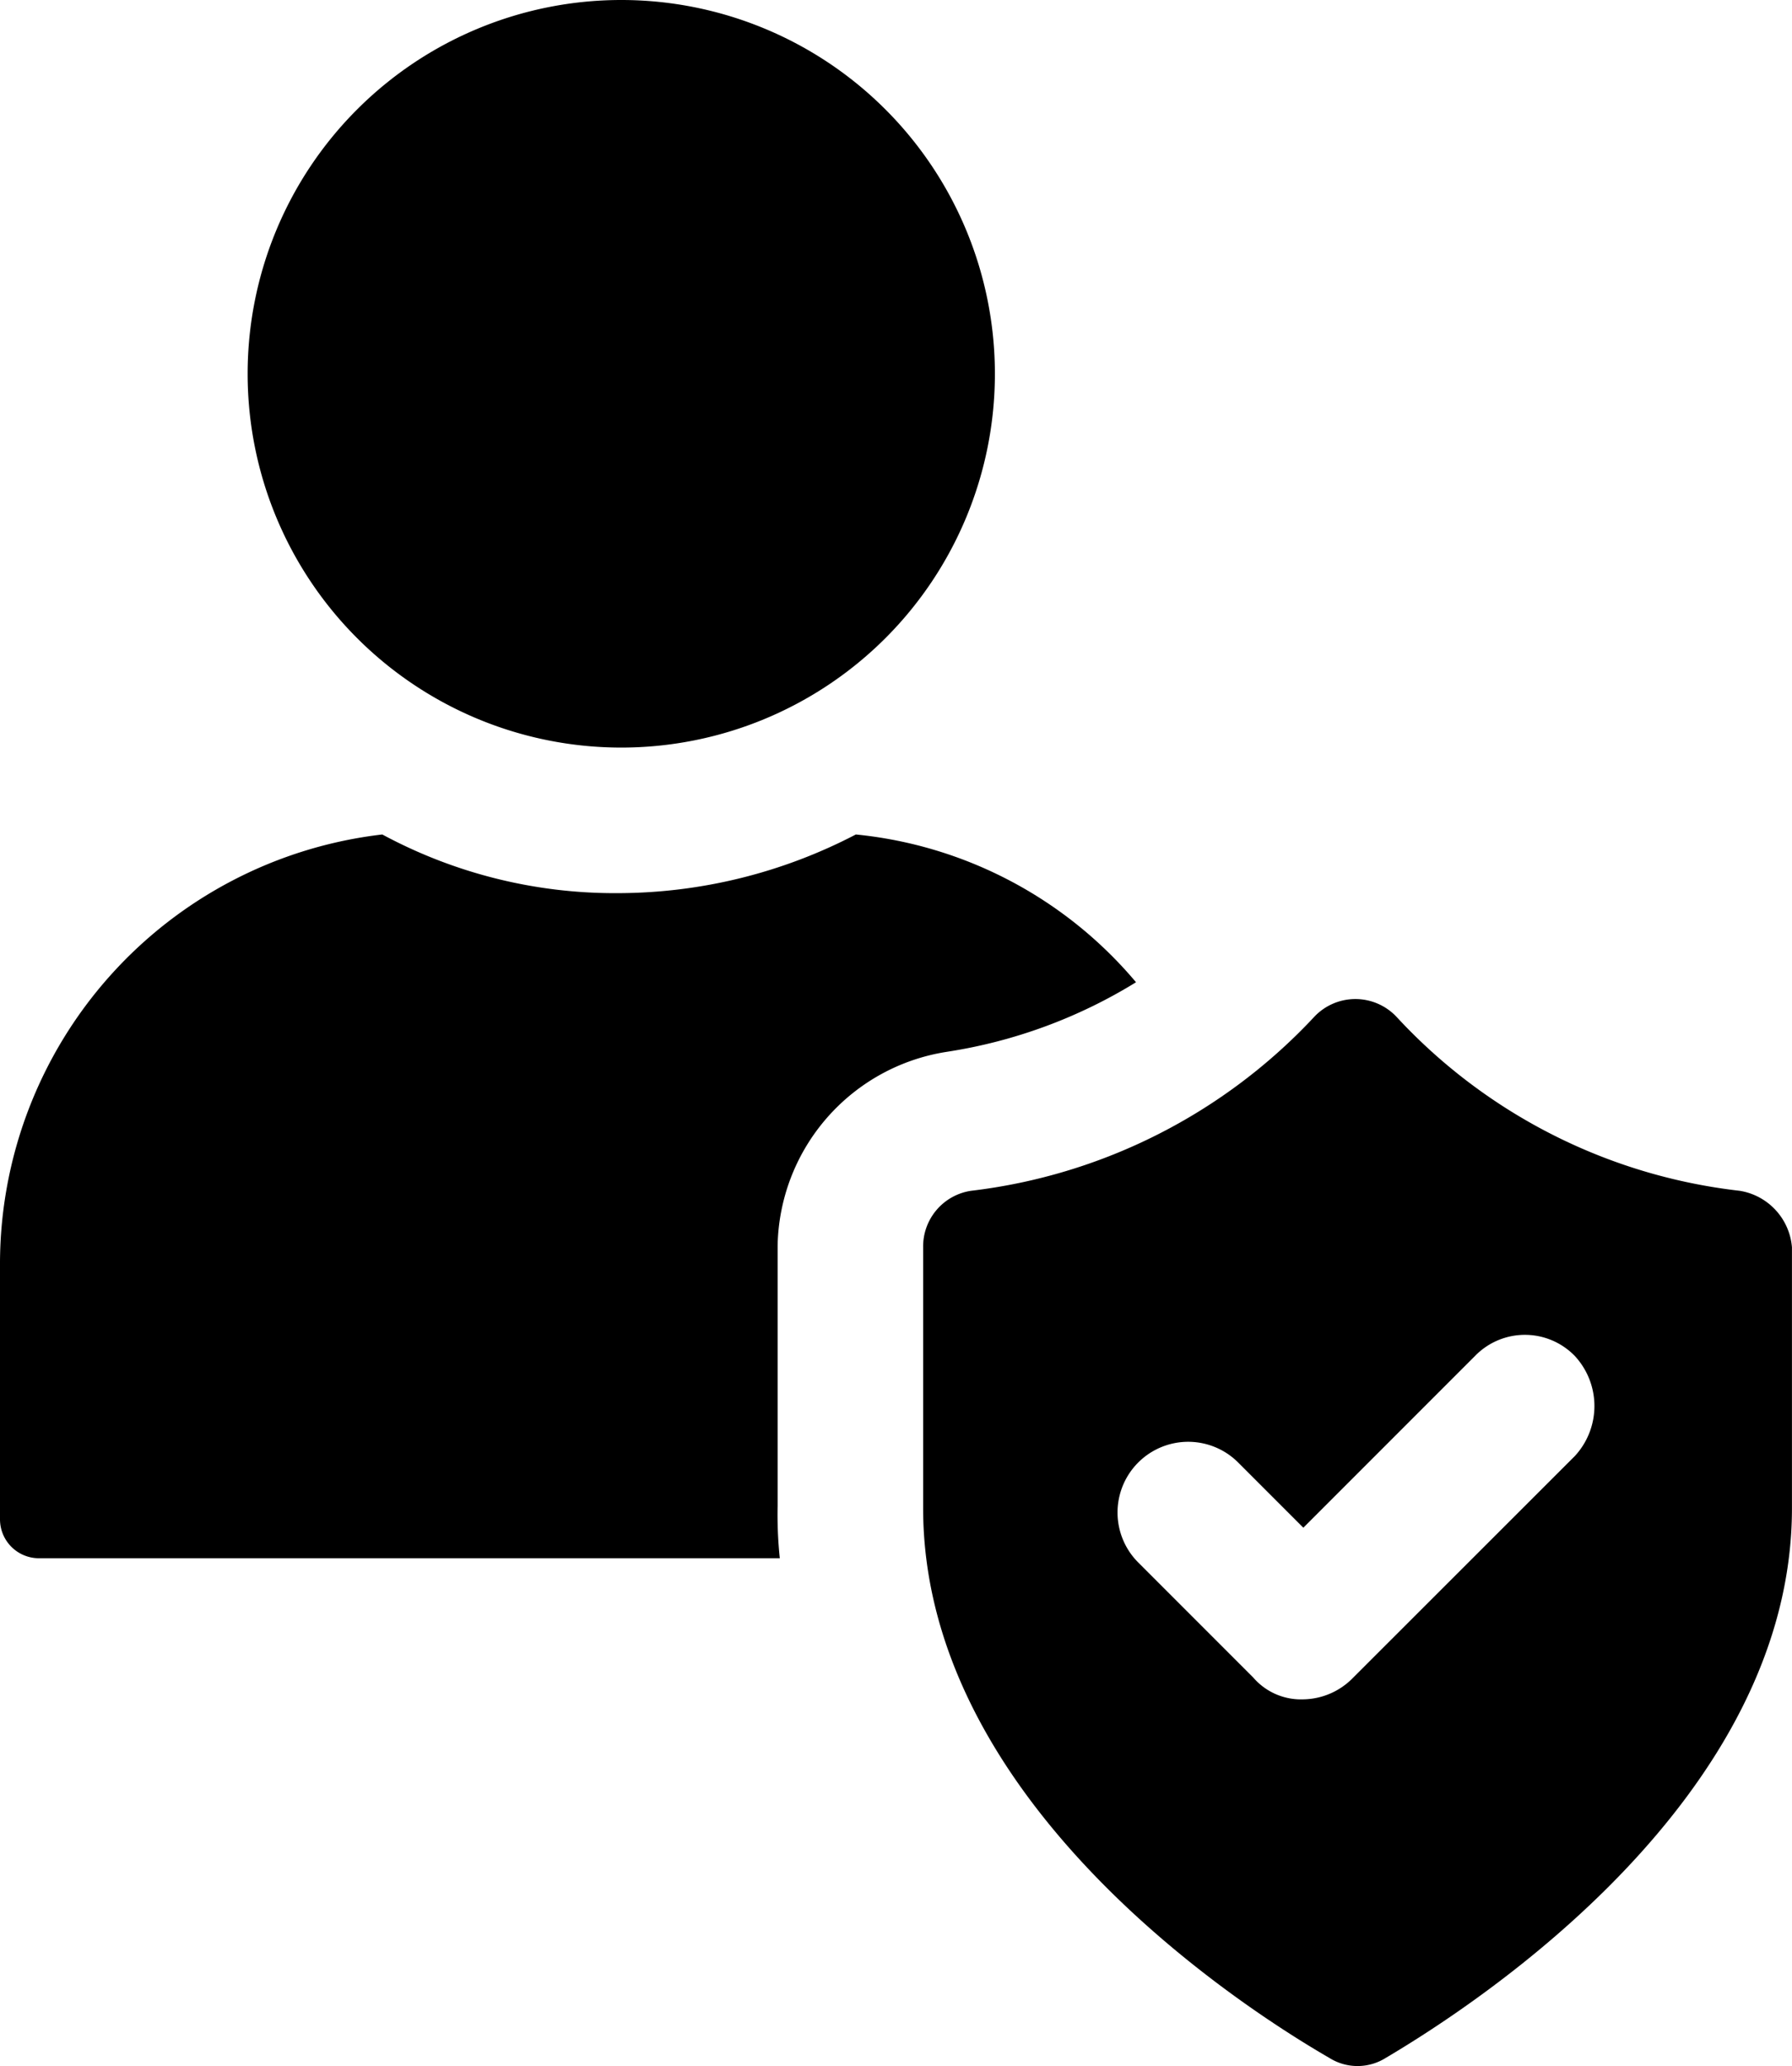<svg xmlns="http://www.w3.org/2000/svg" xmlns:xlink="http://www.w3.org/1999/xlink" id="Group_129" data-name="Group 129" width="38.931" height="44.865" viewBox="0 0 38.931 44.865"><defs><clipPath id="clip-path"><rect id="Rectangle_224" data-name="Rectangle 224" width="38.931" height="44.865" fill="none"></rect></clipPath></defs><g id="Group_128" data-name="Group 128" clip-path="url(#clip-path)"><path id="Path_254" data-name="Path 254" d="M20.575,43.119a11.019,11.019,0,0,0,4.105-1.51A9.127,9.127,0,0,0,18.593,38.4a11.211,11.211,0,0,1-5.144,1.274A10.653,10.653,0,0,1,8.305,38.4,9.392,9.392,0,0,0,0,47.7v5.568a.846.846,0,0,0,.849.849H16.941a9.093,9.093,0,0,1-.047-1.133V47.319a4.341,4.341,0,0,1,3.681-4.2" transform="translate(0 -20.279)"></path><path id="Path_255" data-name="Path 255" d="M19.517,0A8.117,8.117,0,1,1,11.4,8.117,8.117,8.117,0,0,1,19.517,0" transform="translate(-6.02)"></path><path id="Path_256" data-name="Path 256" d="M60.243,50.139a12,12,0,0,1-7.456-3.775,1.227,1.227,0,0,0-1.793,0,12.144,12.144,0,0,1-7.456,3.775A1.222,1.222,0,0,0,42.5,51.366v5.663c0,6.276,6.7,10.712,8.824,11.939a1.152,1.152,0,0,0,1.227,0c2.076-1.227,8.824-5.663,8.824-11.939V51.366a1.354,1.354,0,0,0-1.133-1.227M56.657,55.9,51.843,60.71a1.536,1.536,0,0,1-1.085.472,1.367,1.367,0,0,1-1.085-.472l-2.5-2.5a1.535,1.535,0,0,1,2.171-2.171l1.416,1.416,3.728-3.728a1.51,1.51,0,0,1,2.171,0,1.6,1.6,0,0,1,0,2.171" transform="translate(-22.445 -24.28)"></path></g></svg>